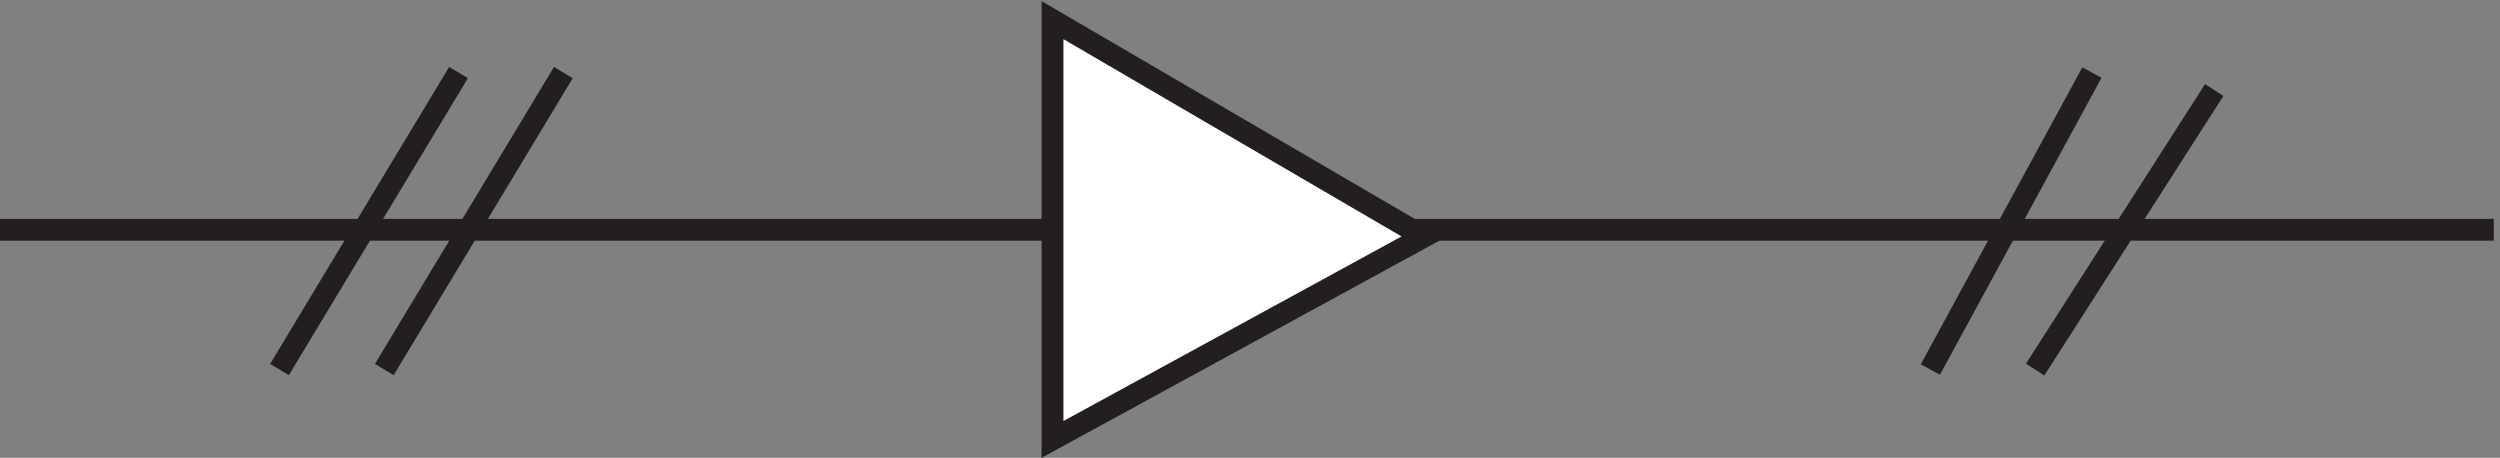 <svg xmlns="http://www.w3.org/2000/svg" xml:space="preserve" width="114.2" height="20.913"><rect width="100%" height="100%" fill="#808080" stroke="none"/><path d="M3.332 75.668h856.5m-760.5-48 61.5 102m-25.5-102 61.5 102m469.5-102 55.5 102m-19.5-102.004 61.5 96" style="fill:none;stroke:#231f20;stroke-width:7.5;stroke-linecap:butt;stroke-linejoin:miter;stroke-miterlimit:10;stroke-dasharray:none;stroke-opacity:1" transform="matrix(.133 0 0 -.133 -.444 20.56)"/><path d="m364.832 147.668 127.5-74.402-127.5-69.598Z" style="fill:#fff;fill-opacity:1;fill-rule:evenodd;stroke:none" transform="matrix(.133 0 0 -.133 -.444 20.56)"/><path d="m364.832 147.668 127.5-74.402-127.5-69.598Z" style="fill:none;stroke:#231f20;stroke-width:7.5;stroke-linecap:butt;stroke-linejoin:miter;stroke-miterlimit:10;stroke-dasharray:none;stroke-opacity:1" transform="matrix(.133 0 0 -.133 -.444 20.56)"/></svg>
